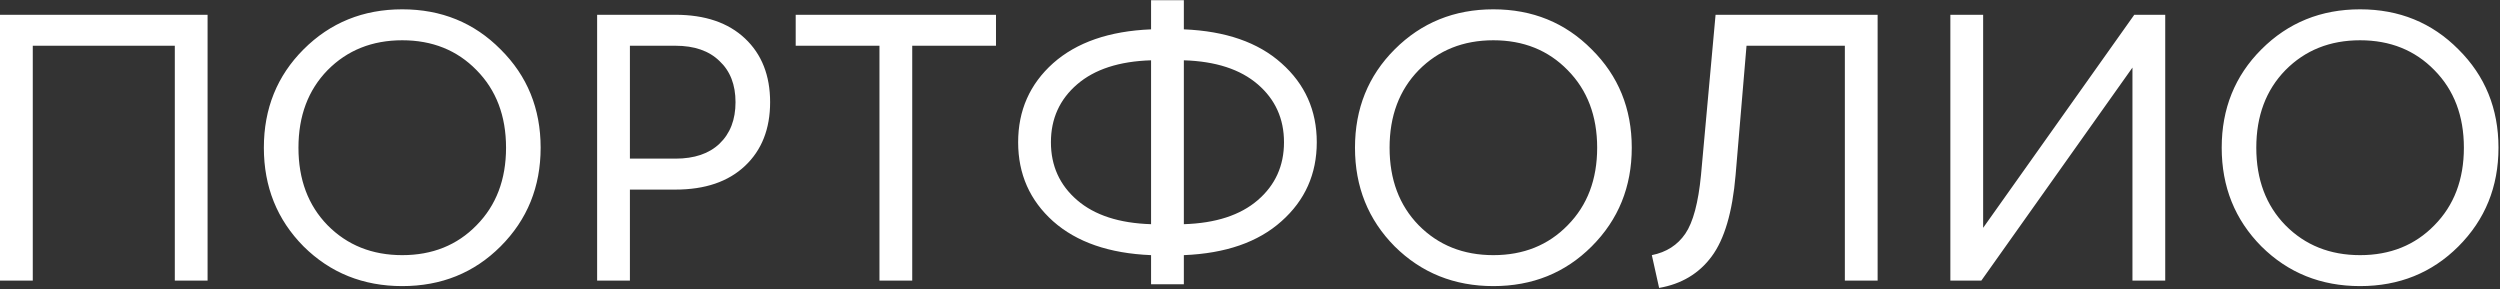 <?xml version="1.0" encoding="UTF-8"?> <svg xmlns="http://www.w3.org/2000/svg" width="1167" height="135" viewBox="0 0 1167 135" fill="none"><rect x="0" y="0" width="1167" height="135" fill="#333333" stroke="none"/> <path d="M96.9 6.9V131H81.6V21.35H15.3V131H2.5332e-07V6.9H96.9ZM152.92 32.74C143.854 42.033 139.32 54.103 139.32 68.95C139.32 83.797 143.854 95.867 152.92 105.16C162.1 114.453 173.717 119.1 187.77 119.1C201.824 119.1 213.384 114.453 222.45 105.16C231.63 95.867 236.22 83.797 236.22 68.95C236.22 54.103 231.63 42.033 222.45 32.74C213.384 23.447 201.824 18.8 187.77 18.8C173.717 18.8 162.1 23.447 152.92 32.74ZM233.67 23.05C246.137 35.403 252.37 50.703 252.37 68.95C252.37 87.197 246.137 102.553 233.67 115.02C221.317 127.373 206.017 133.55 187.77 133.55C169.524 133.55 154.167 127.373 141.7 115.02C129.347 102.553 123.17 87.197 123.17 68.95C123.17 50.703 129.347 35.403 141.7 23.05C154.167 10.583 169.524 4.35 187.77 4.35C206.017 4.35 221.317 10.583 233.67 23.05ZM294.04 88.5V131H278.74V6.9H315.29C329.117 6.9 339.94 10.583 347.76 17.95C355.58 25.317 359.49 35.233 359.49 47.7C359.49 60.167 355.58 70.083 347.76 77.45C339.94 84.817 329.117 88.5 315.29 88.5H294.04ZM294.04 21.35V74.05H315.29C324.13 74.05 330.987 71.727 335.86 67.08C340.847 62.32 343.34 55.86 343.34 47.7C343.34 39.54 340.847 33.137 335.86 28.49C330.987 23.73 324.13 21.35 315.29 21.35H294.04ZM371.43 6.9H464.93V21.35H425.83V131H410.53V21.35H371.43V6.9ZM537.32 132.7V119.1C517.826 118.307 502.583 113.037 491.59 103.29C480.71 93.543 475.27 81.247 475.27 66.4C475.27 51.553 480.71 39.257 491.59 29.51C502.583 19.763 517.826 14.493 537.32 13.7V0.1H552.62V13.7C572.113 14.493 587.3 19.763 598.18 29.51C609.173 39.257 614.67 51.553 614.67 66.4C614.67 81.247 609.173 93.543 598.18 103.29C587.3 113.037 572.113 118.307 552.62 119.1V132.7H537.32ZM552.62 28.15V104.65C567.466 104.197 578.97 100.457 587.13 93.43C595.29 86.403 599.37 77.393 599.37 66.4C599.37 55.407 595.29 46.397 587.13 39.37C578.97 32.343 567.466 28.603 552.62 28.15ZM537.32 104.65V28.15C522.473 28.603 510.97 32.343 502.81 39.37C494.65 46.397 490.57 55.407 490.57 66.4C490.57 77.393 494.65 86.403 502.81 93.43C510.97 100.457 522.473 104.197 537.32 104.65ZM662.256 32.74C653.19 42.033 648.656 54.103 648.656 68.95C648.656 83.797 653.19 95.867 662.256 105.16C671.436 114.453 683.053 119.1 697.106 119.1C711.16 119.1 722.72 114.453 731.786 105.16C740.966 95.867 745.556 83.797 745.556 68.95C745.556 54.103 740.966 42.033 731.786 32.74C722.72 23.447 711.16 18.8 697.106 18.8C683.053 18.8 671.436 23.447 662.256 32.74ZM743.006 23.05C755.473 35.403 761.706 50.703 761.706 68.95C761.706 87.197 755.473 102.553 743.006 115.02C730.653 127.373 715.353 133.55 697.106 133.55C678.86 133.55 663.503 127.373 651.036 115.02C638.683 102.553 632.506 87.197 632.506 68.95C632.506 50.703 638.683 35.403 651.036 23.05C663.503 10.583 678.86 4.35 697.106 4.35C715.353 4.35 730.653 10.583 743.006 23.05ZM815.276 21.35L810.176 81.7C808.703 99.04 804.963 111.733 798.956 119.78C793.063 127.713 784.903 132.587 774.476 134.4L771.076 119.1C777.876 117.74 783.09 114.397 786.716 109.07C790.343 103.743 792.78 94.62 794.026 81.7L800.826 6.9H876.476V131H861.176V21.35H815.276ZM1010.73 6.9V131H995.43V31.55L924.88 131H910.43V6.9H925.73V106.35L996.28 6.9H1010.73ZM1066.84 32.74C1057.77 42.033 1053.24 54.103 1053.24 68.95C1053.24 83.797 1057.77 95.867 1066.84 105.16C1076.02 114.453 1087.63 119.1 1101.69 119.1C1115.74 119.1 1127.3 114.453 1136.37 105.16C1145.55 95.867 1150.14 83.797 1150.14 68.95C1150.14 54.103 1145.55 42.033 1136.37 32.74C1127.3 23.447 1115.74 18.8 1101.69 18.8C1087.63 18.8 1076.02 23.447 1066.84 32.74ZM1147.59 23.05C1160.05 35.403 1166.29 50.703 1166.29 68.95C1166.29 87.197 1160.05 102.553 1147.59 115.02C1135.23 127.373 1119.93 133.55 1101.69 133.55C1083.44 133.55 1068.08 127.373 1055.62 115.02C1043.26 102.553 1037.09 87.197 1037.09 68.95C1037.09 50.703 1043.26 35.403 1055.62 23.05C1068.08 10.583 1083.44 4.35 1101.69 4.35C1119.93 4.35 1135.23 10.583 1147.59 23.05Z" fill="white"></path> </svg> 